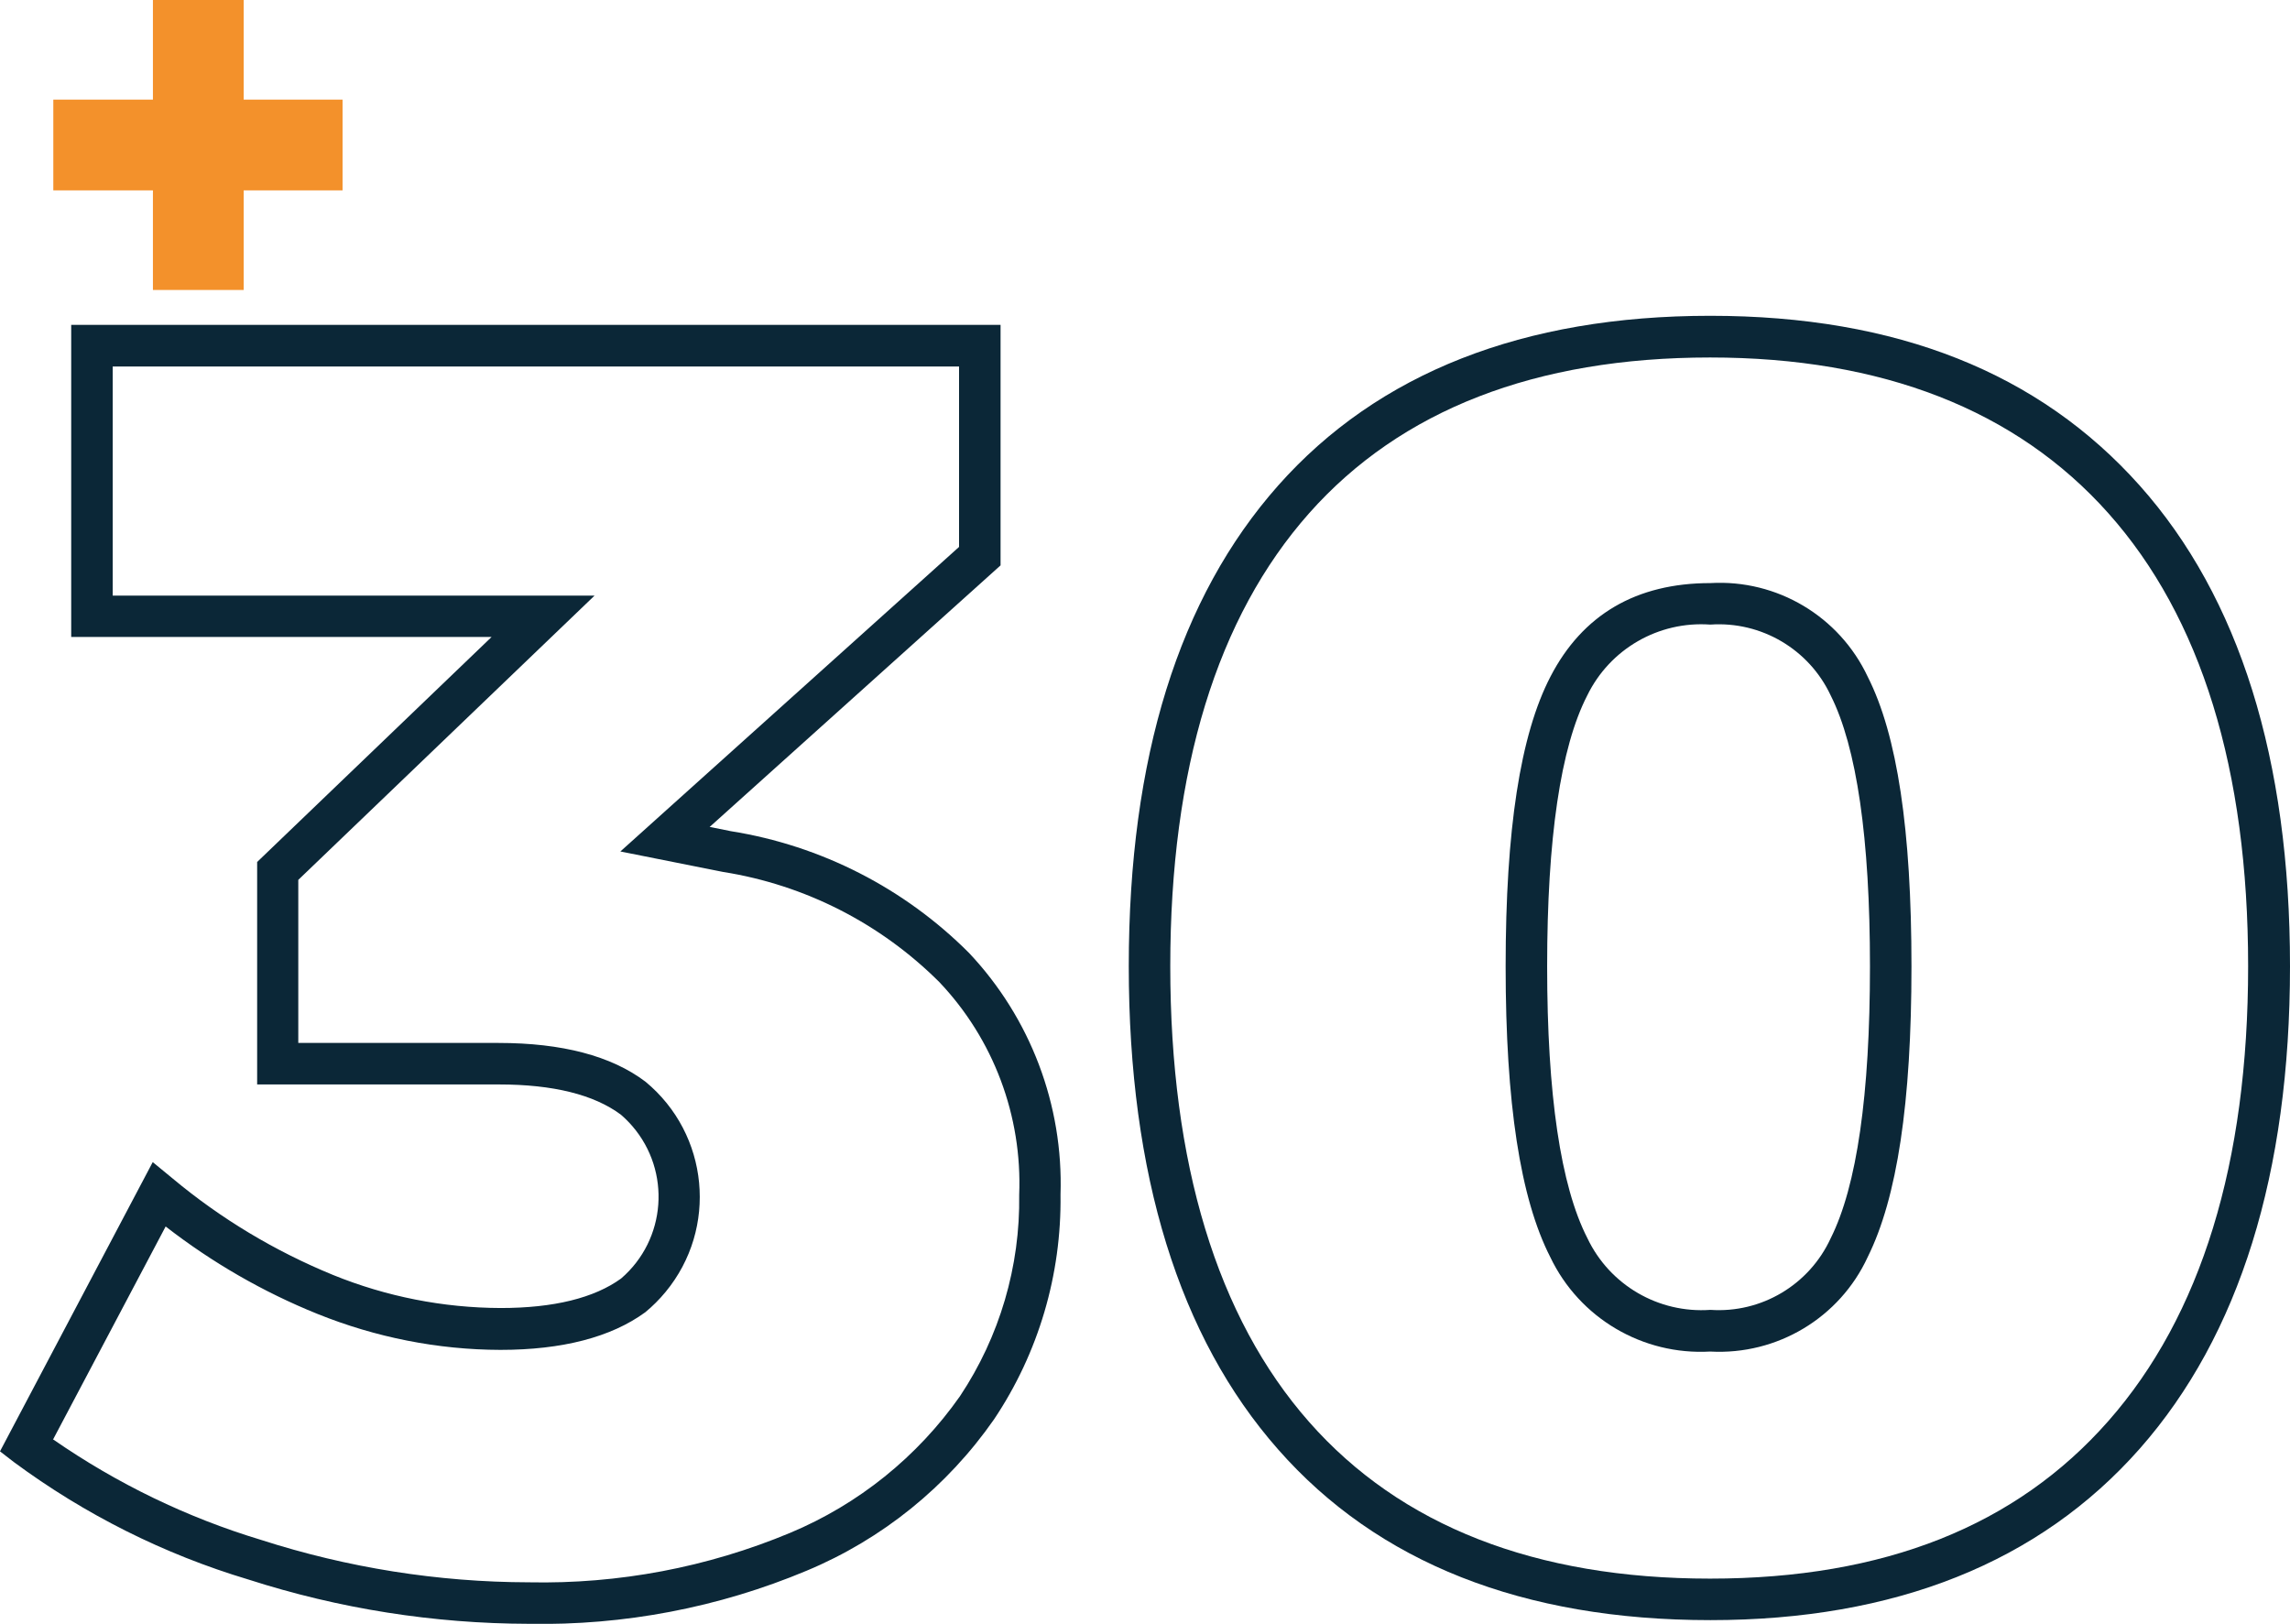 <?xml version="1.0" encoding="UTF-8"?>
<svg id="Calque_2" data-name="Calque 2" xmlns="http://www.w3.org/2000/svg" xmlns:xlink="http://www.w3.org/1999/xlink" viewBox="0 0 124.14 88.03">
  <defs>
    <style>
      .cls-1 {
        clip-path: url(#clippath);
      }

      .cls-2 {
        fill: none;
      }

      .cls-2, .cls-3, .cls-4 {
        stroke-width: 0px;
      }

      .cls-3 {
        fill: #0b2737;
      }

      .cls-4 {
        fill: #f3912b;
      }
    </style>
    <clipPath id="clippath">
      <rect class="cls-2" width="124.14" height="88.03"/>
    </clipPath>
  </defs>
  <g id="Calque_1-2" data-name="Calque 1">
    <g class="cls-1">
      <g id="Groupe_79" data-name="Groupe 79">
        <path id="Tracé_1000" data-name="Tracé 1000" class="cls-3" d="M28.67,88.03c-5.16-.01-10.29-.82-15.2-2.4-4.58-1.37-8.88-3.53-12.72-6.37l-.75-.58,8.28-15.68,1.07.88c2.62,2.19,5.56,3.95,8.71,5.24,2.88,1.17,5.96,1.78,9.08,1.79,2.87,0,5.07-.54,6.53-1.6,2.45-2.11,2.72-5.81.61-8.26-.19-.22-.4-.43-.62-.62-1.46-1.09-3.68-1.64-6.61-1.64h-13.11v-12.06l12.71-12.2H3.86v-16.92h50.38v13.04l-15.77,14.18,1.15.23c4.89.78,9.41,3.09,12.91,6.6h0c3.33,3.53,5.12,8.25,4.96,13.1.06,4.33-1.19,8.58-3.6,12.18-2.54,3.65-6.06,6.5-10.16,8.21-4.77,2-9.91,2.98-15.08,2.88M2.89,78.04c3.45,2.39,7.25,4.23,11.26,5.44,4.69,1.51,9.59,2.29,14.52,2.3,4.86.1,9.68-.81,14.16-2.68,3.71-1.55,6.9-4.12,9.21-7.41,2.15-3.23,3.27-7.04,3.21-10.92.17-4.27-1.39-8.44-4.34-11.54-3.18-3.17-7.28-5.26-11.71-5.96l-5.57-1.11,18.36-16.51v-9.78H6.11v12.42h26.12l-16.06,15.41v8.84h10.86c3.43,0,6.11.7,7.96,2.1,3.45,2.85,3.94,7.95,1.09,11.4-.33.4-.7.77-1.1,1.1-1.85,1.35-4.49,2.04-7.86,2.04-3.4-.01-6.76-.68-9.91-1.95-2.95-1.19-5.72-2.79-8.23-4.74l-6.11,11.56Z"/>
        <path id="Tracé_1001" data-name="Tracé 1001" class="cls-3" d="M92.71,87.83c-10.14,0-18.02-3.11-23.42-9.25-5.37-6.09-8.1-14.91-8.1-26.2s2.72-19.99,8.1-26.06c5.41-6.1,13.29-9.2,23.42-9.2s17.84,3.1,23.28,9.2h0c5.41,6.07,8.15,14.84,8.15,26.06s-2.74,20.02-8.14,26.15c-5.44,6.17-13.27,9.3-23.28,9.3M92.71,19.38c-9.46,0-16.77,2.84-21.74,8.44-5,5.64-7.53,13.9-7.53,24.56s2.53,19.04,7.53,24.71c4.96,5.63,12.27,8.49,21.73,8.49s16.6-2.87,21.59-8.54c5.03-5.71,7.58-14,7.58-24.66s-2.55-18.92-7.58-24.56c-4.99-5.6-12.26-8.44-21.59-8.44M92.71,73.27c-3.66.21-7.09-1.81-8.67-5.12-1.63-3.19-2.42-8.35-2.42-15.76s.79-12.55,2.43-15.71c1.74-3.36,4.65-5.07,8.67-5.07,3.61-.21,6.99,1.8,8.53,5.08,1.6,3.16,2.37,8.3,2.37,15.7s-.78,12.55-2.37,15.75c-1.52,3.3-4.91,5.33-8.54,5.13M92.71,33.86c-2.8-.2-5.44,1.32-6.67,3.85-1.44,2.8-2.17,7.74-2.17,14.68s.73,11.9,2.18,14.73c1.21,2.55,3.86,4.09,6.67,3.89,2.77.19,5.36-1.36,6.52-3.88,1.42-2.83,2.13-7.79,2.13-14.74s-.72-11.89-2.13-14.69c-1.17-2.5-3.76-4.03-6.52-3.84"/>
        <path id="Tracé_1002" data-name="Tracé 1002" class="cls-4" d="M13.21,5.4V0h-4.92v5.4H2.89v4.92h5.4v5.4h4.92v-5.4h5.36v-4.92h-5.36Z"/>
      </g>
    </g>
  </g>
</svg>